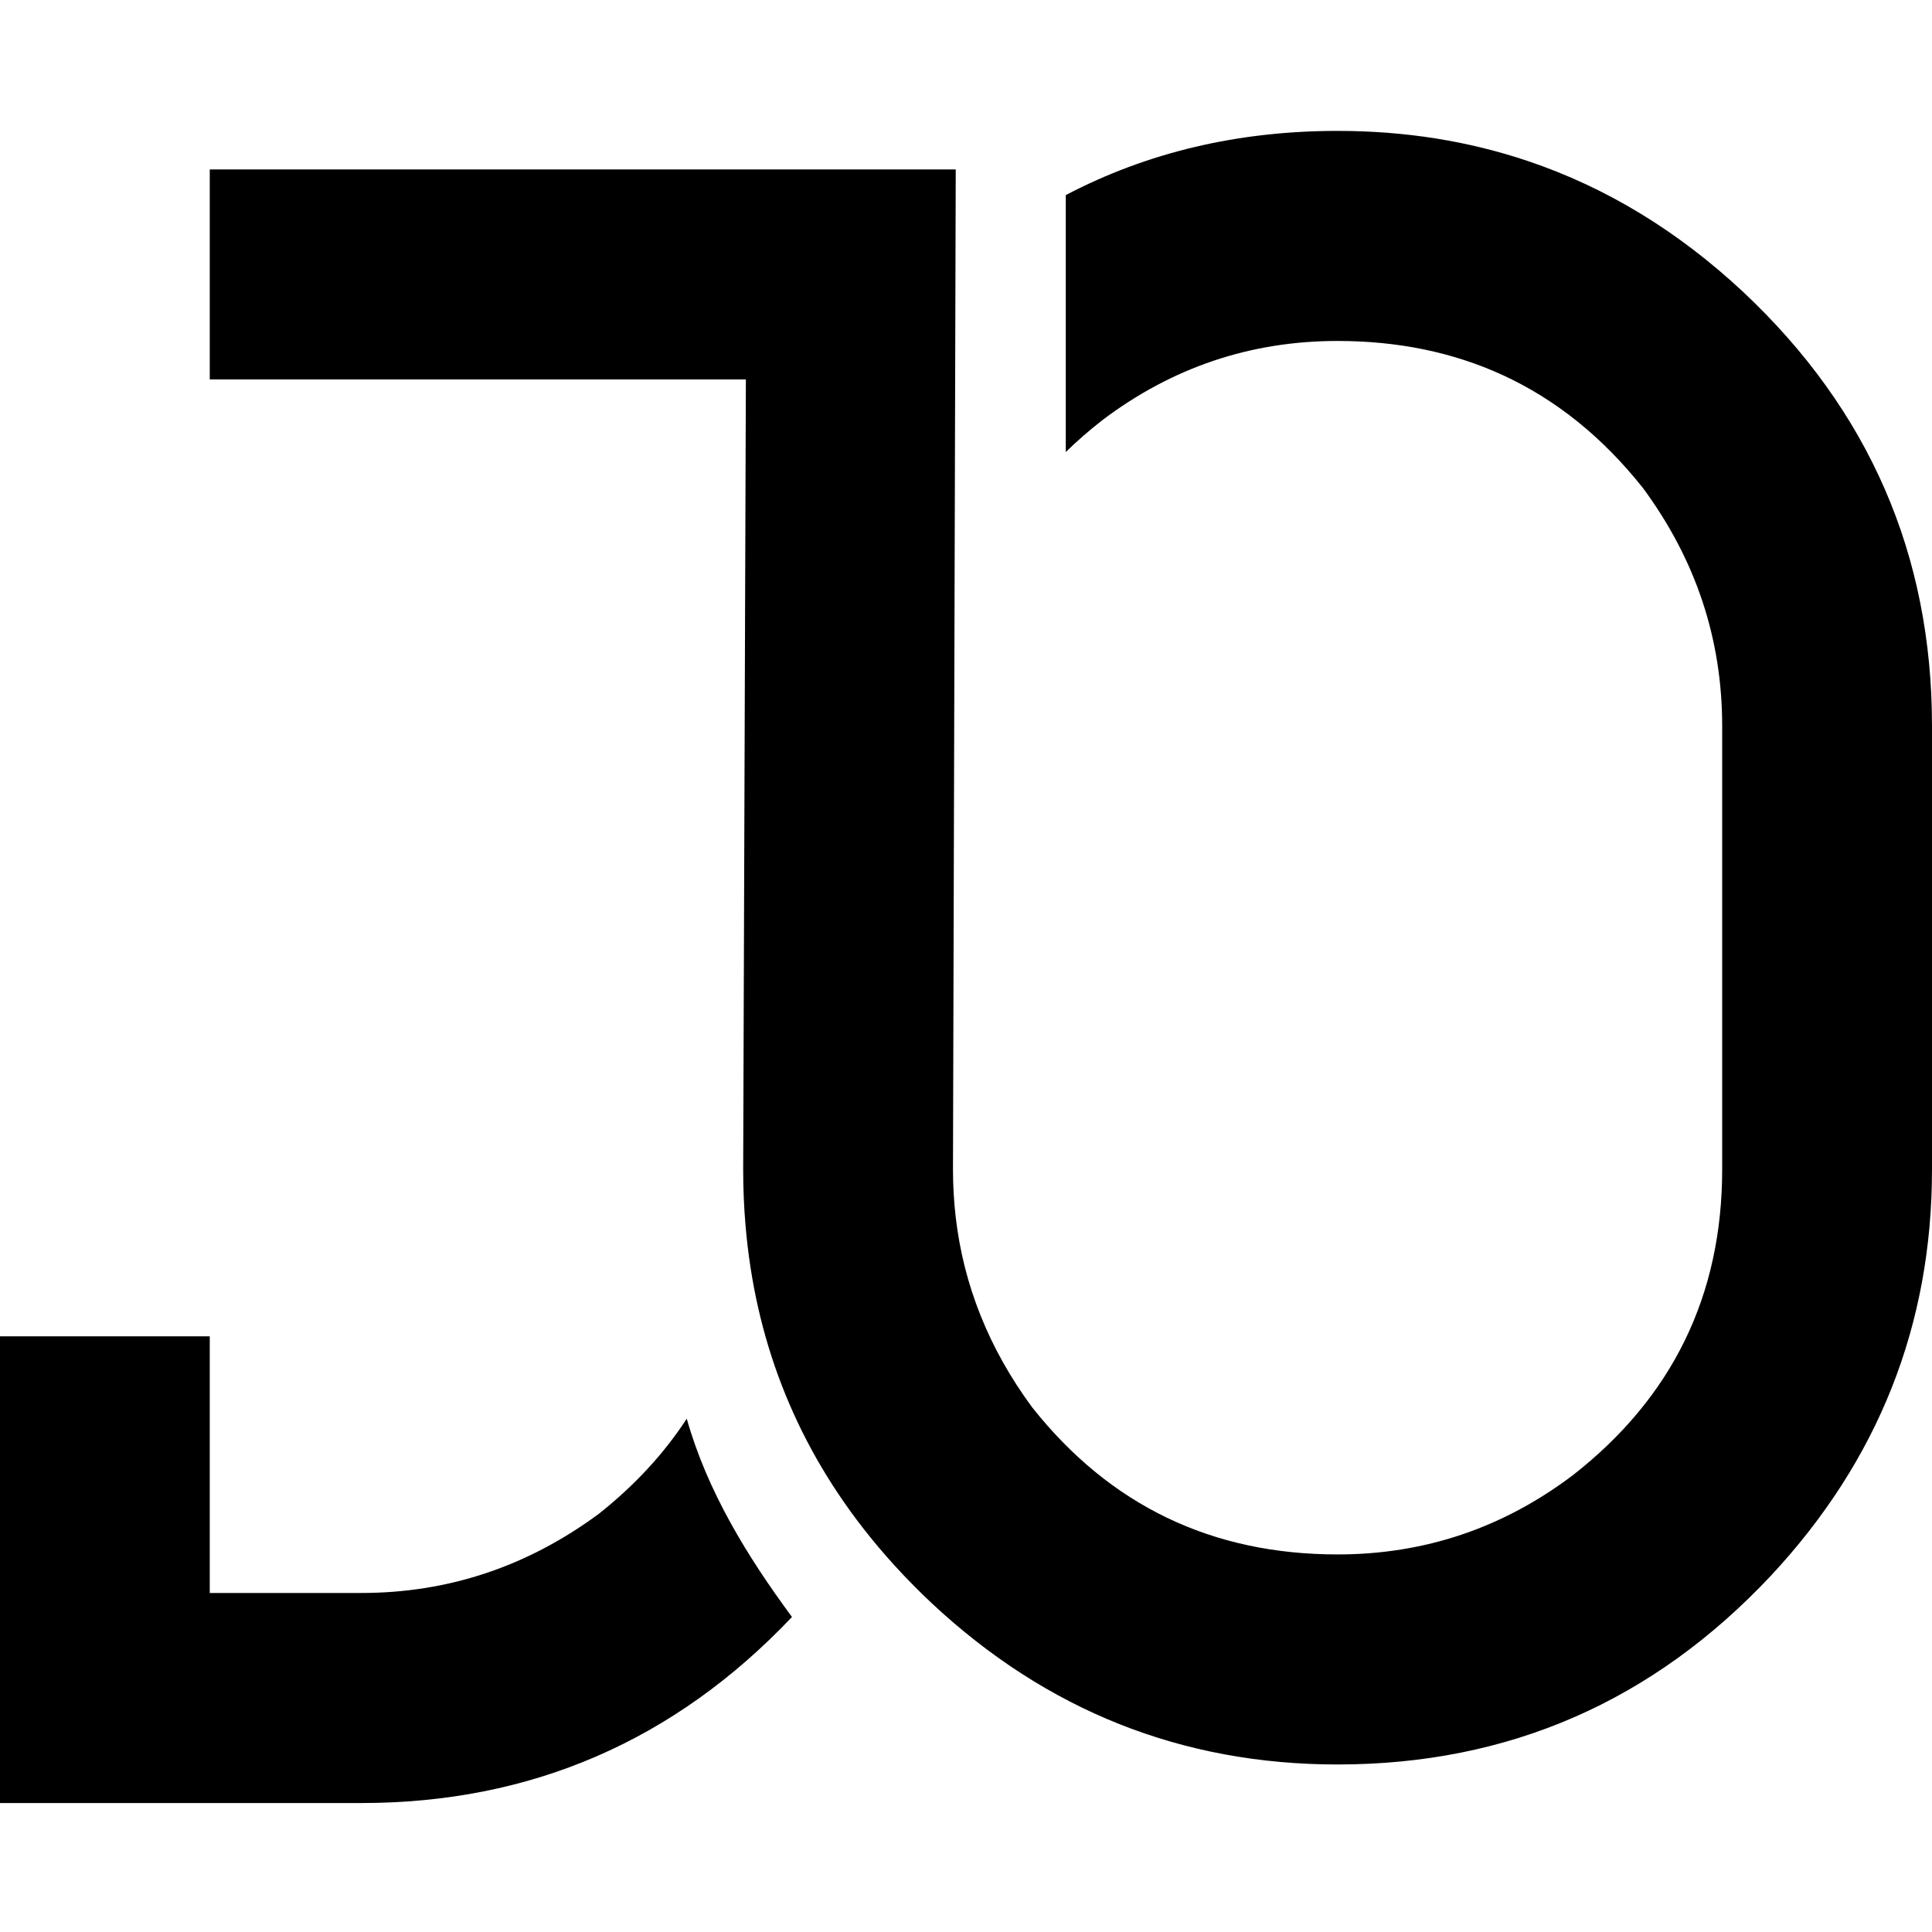 <svg xmlns="http://www.w3.org/2000/svg" xmlns:xlink="http://www.w3.org/1999/xlink" width="500" viewBox="0 0 375 375" height="500" preserveAspectRatio="xMidYMid meet"><defs><clipPath id="a5a49844e6"><path d="M 0 25.312 L 375 25.312 L 375 350 L 0 350 Z M 0 25.312 " clip-rule="nonzero"></path></clipPath></defs><g clip-path="url(#a5a49844e6)"><path fill="#000000" d="M 153.723 313.855 C 130.906 337.926 103.035 349.969 70.125 349.969 L 0 349.969 L 0 259.375 L 40.715 259.375 L 40.715 309.195 L 70.125 309.195 C 87.02 309.195 102.398 304.062 116.277 293.797 C 123.215 288.285 128.887 282.137 133.297 275.371 C 137.301 289.488 145.008 302.051 153.723 313.855 Z M 338.352 56.668 C 325.699 44.852 311.785 36.391 296.602 31.273 C 285.008 27.359 272.691 25.406 259.629 25.406 C 240.301 25.406 222.719 29.562 206.867 37.867 L 206.867 87.734 C 209.059 85.594 211.414 83.547 213.93 81.578 C 227.5 71.312 242.727 66.18 259.621 66.18 C 271.332 66.18 281.965 68.375 291.523 72.734 C 301.91 77.488 311.031 84.805 318.895 94.719 C 329.148 108.609 334.273 124.008 334.273 140.914 L 334.273 226.973 C 334.273 251.43 324.621 271.219 305.316 286.316 C 291.738 296.582 276.504 301.715 259.621 301.715 C 235.191 301.715 215.434 292.203 200.352 273.176 C 191.977 261.832 187.02 249.48 185.488 236.121 C 185.145 233.121 184.973 230.074 184.973 226.973 L 185.508 32.891 L 40.715 32.891 L 40.715 73.652 L 144.773 73.652 L 144.25 226.973 C 144.25 230.672 144.402 234.316 144.711 237.891 C 146.566 259.836 154.148 279.379 167.453 296.52 C 171.422 301.633 175.906 306.539 180.898 311.227 C 203.215 332.059 229.465 342.484 259.621 342.484 C 292.801 342.484 320.852 330.254 343.777 305.793 C 364.594 283.449 375 257.18 375 226.98 L 375 140.922 C 375 107.695 362.789 79.617 338.352 56.668 Z M 338.352 56.668 " fill-opacity="1" fill-rule="nonzero"></path></g></svg>
